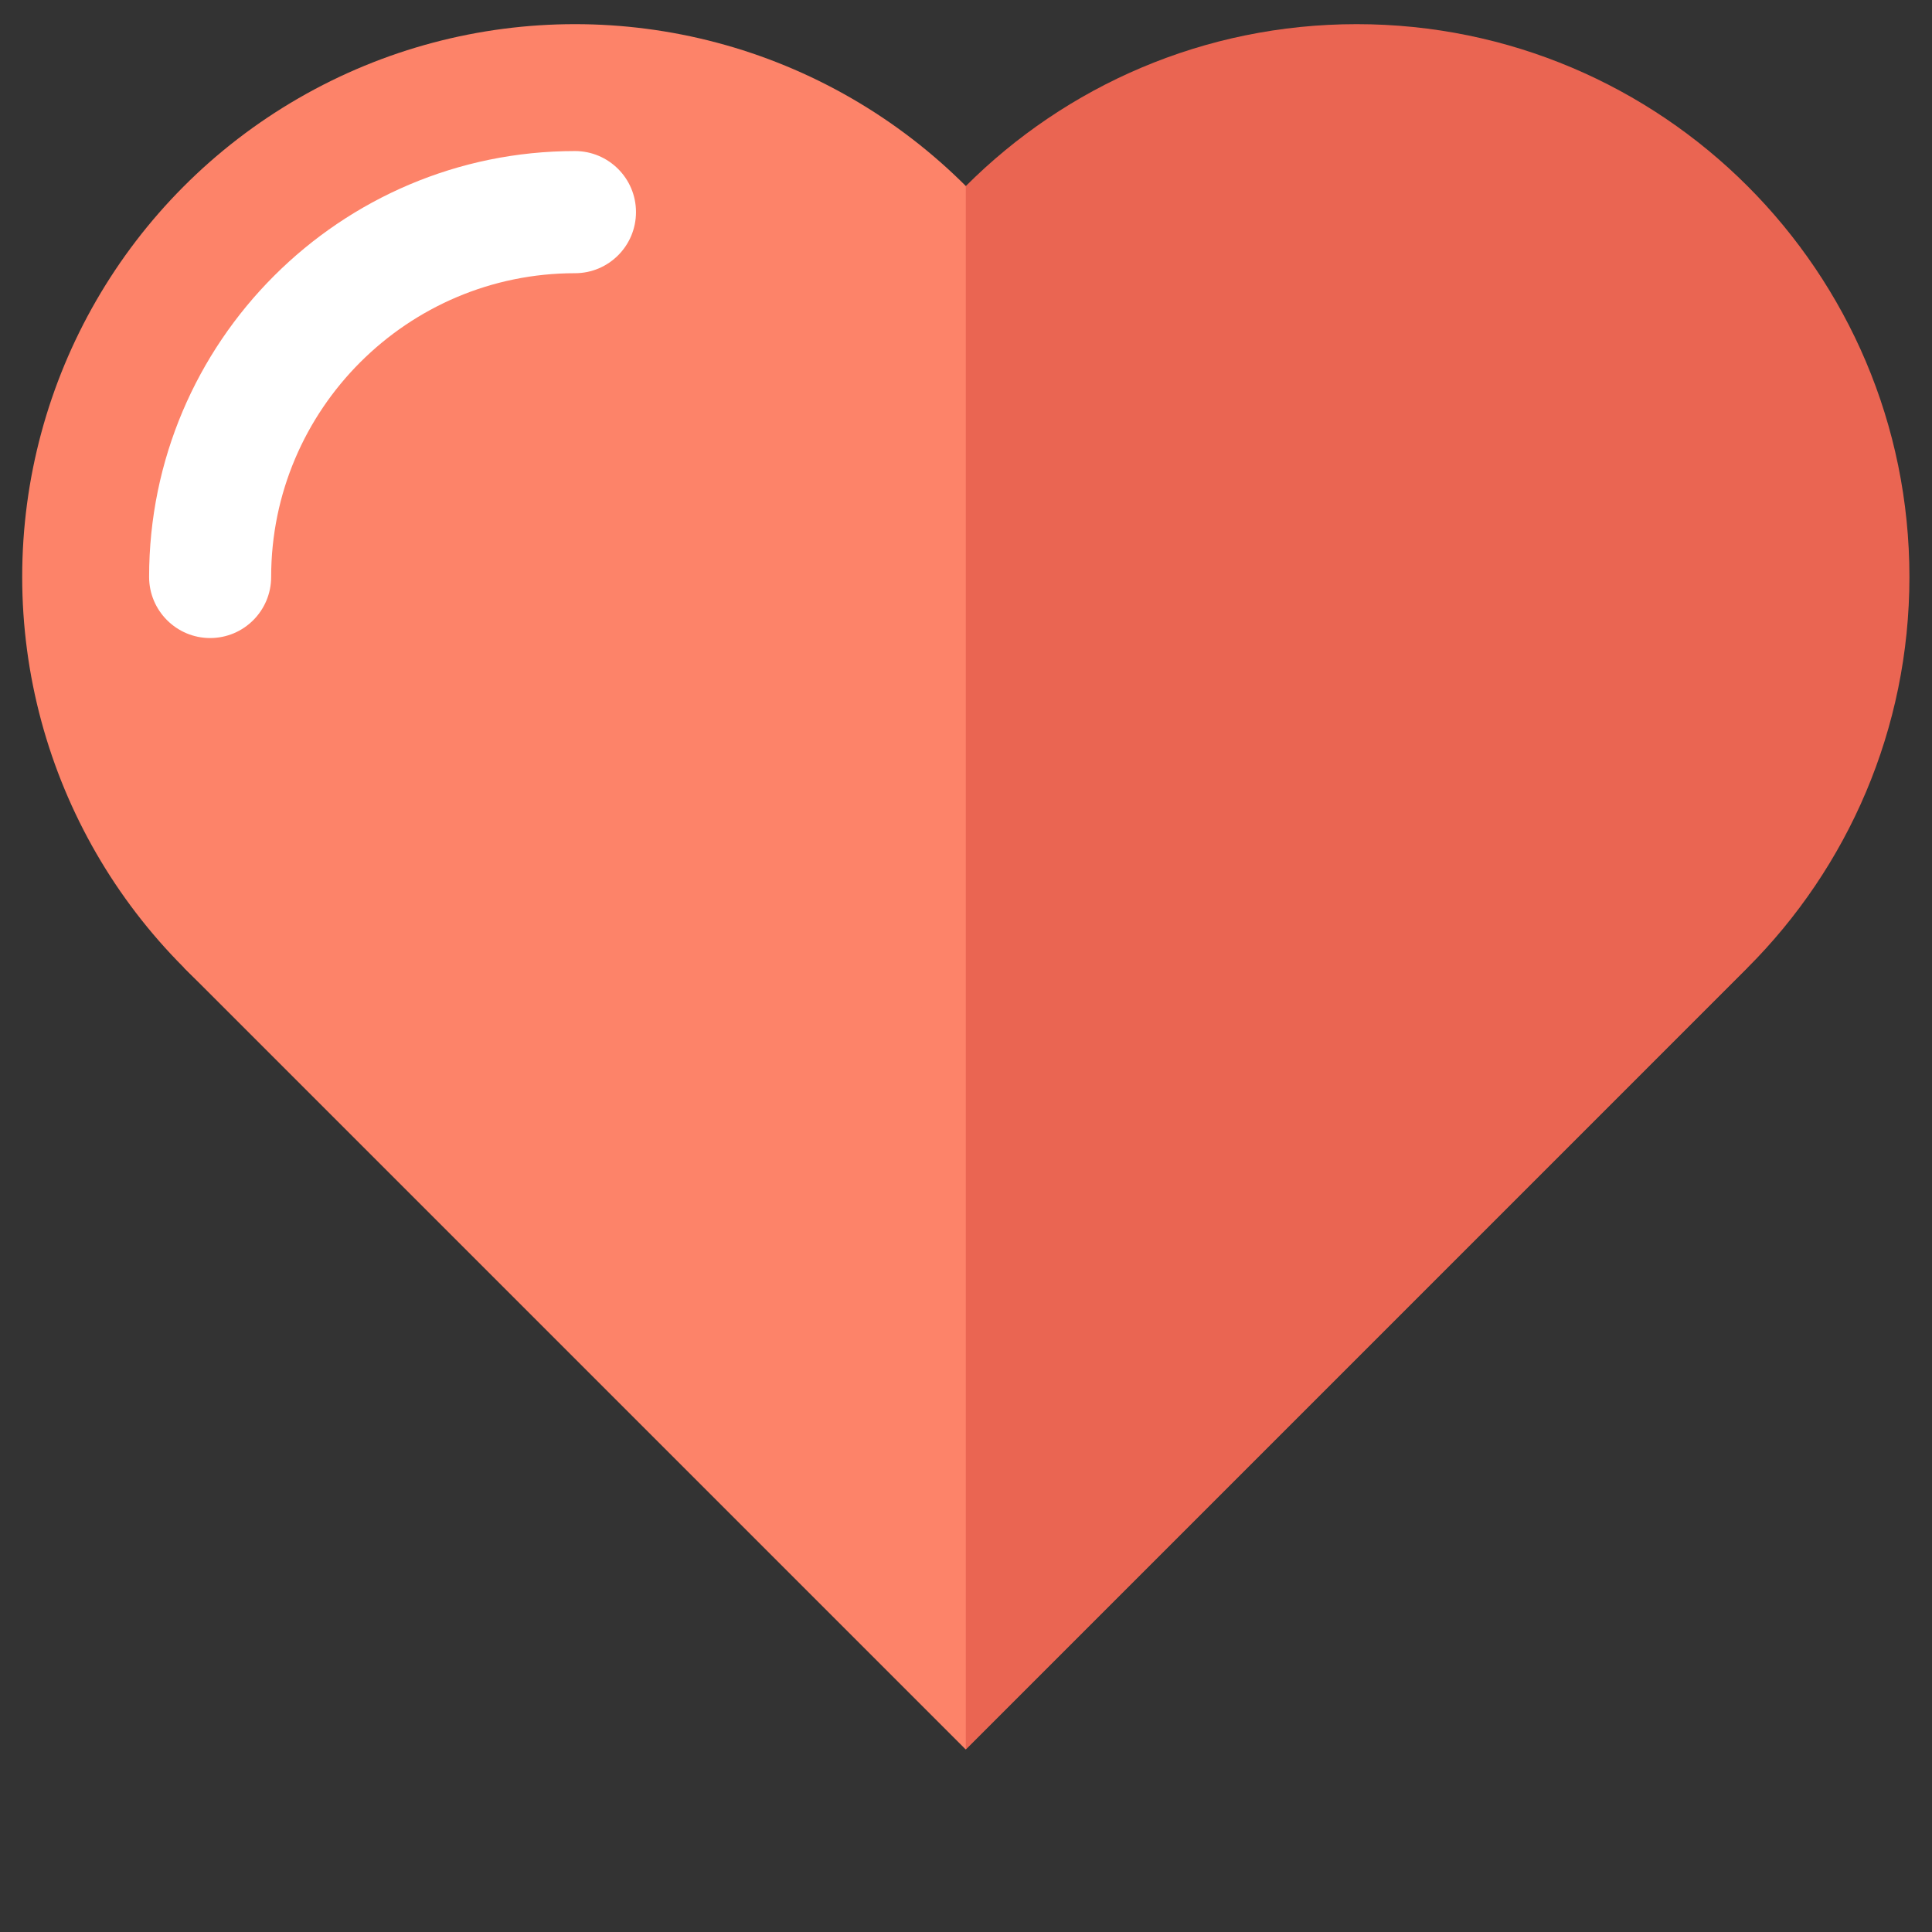 <?xml version="1.0" encoding="iso-8859-1"?>
<!-- Generator: Adobe Illustrator 17.0.1, SVG Export Plug-In . SVG Version: 6.00 Build 0)  -->
<!DOCTYPE svg PUBLIC "-//W3C//DTD SVG 1.1//EN" "http://www.w3.org/Graphics/SVG/1.1/DTD/svg11.dtd">
<svg version="1.1" id="Livello_1" xmlns="http://www.w3.org/2000/svg" xmlns:xlink="http://www.w3.org/1999/xlink" x="0px" y="0px"
	 width="80px" height="80px" viewBox="0 0 80 80" style="enable-background:new 0 0 80 80;" xml:space="preserve">
<rect x="0" y="0" width="80" height="80" fill="#333333" stroke="none"/>
<g>
	<g>
		
			<rect x="17.104" y="17.185" transform="matrix(0.707 -0.707 0.707 0.707 -16.622 40.016)" style="fill:#FD8369;" width="45.776" height="45.776"/>
		<circle style="fill:#FD8369;" cx="23.808" cy="23.889" r="22.889"/>
	</g>
	<path style="fill:#FFFFFF;" d="M8.701,26.42c-1.395,0-2.527-1.136-2.527-2.531c0-9.723,7.911-17.634,17.634-17.634
		c1.395,0,2.527,1.132,2.527,2.527c0,1.399-1.132,2.531-2.527,2.531c-6.936,0-12.58,5.64-12.58,12.576
		C11.228,25.284,10.1,26.42,8.701,26.42z"/>
	<path style="fill:#EA6552;" d="M56.176,1c-6.32,0-12.042,2.563-16.184,6.705v64.737L72.36,40.073l0,0
		c4.142-4.142,6.705-9.865,6.705-16.184C79.065,11.25,68.815,1,56.176,1z"/>
</g>
</svg>
